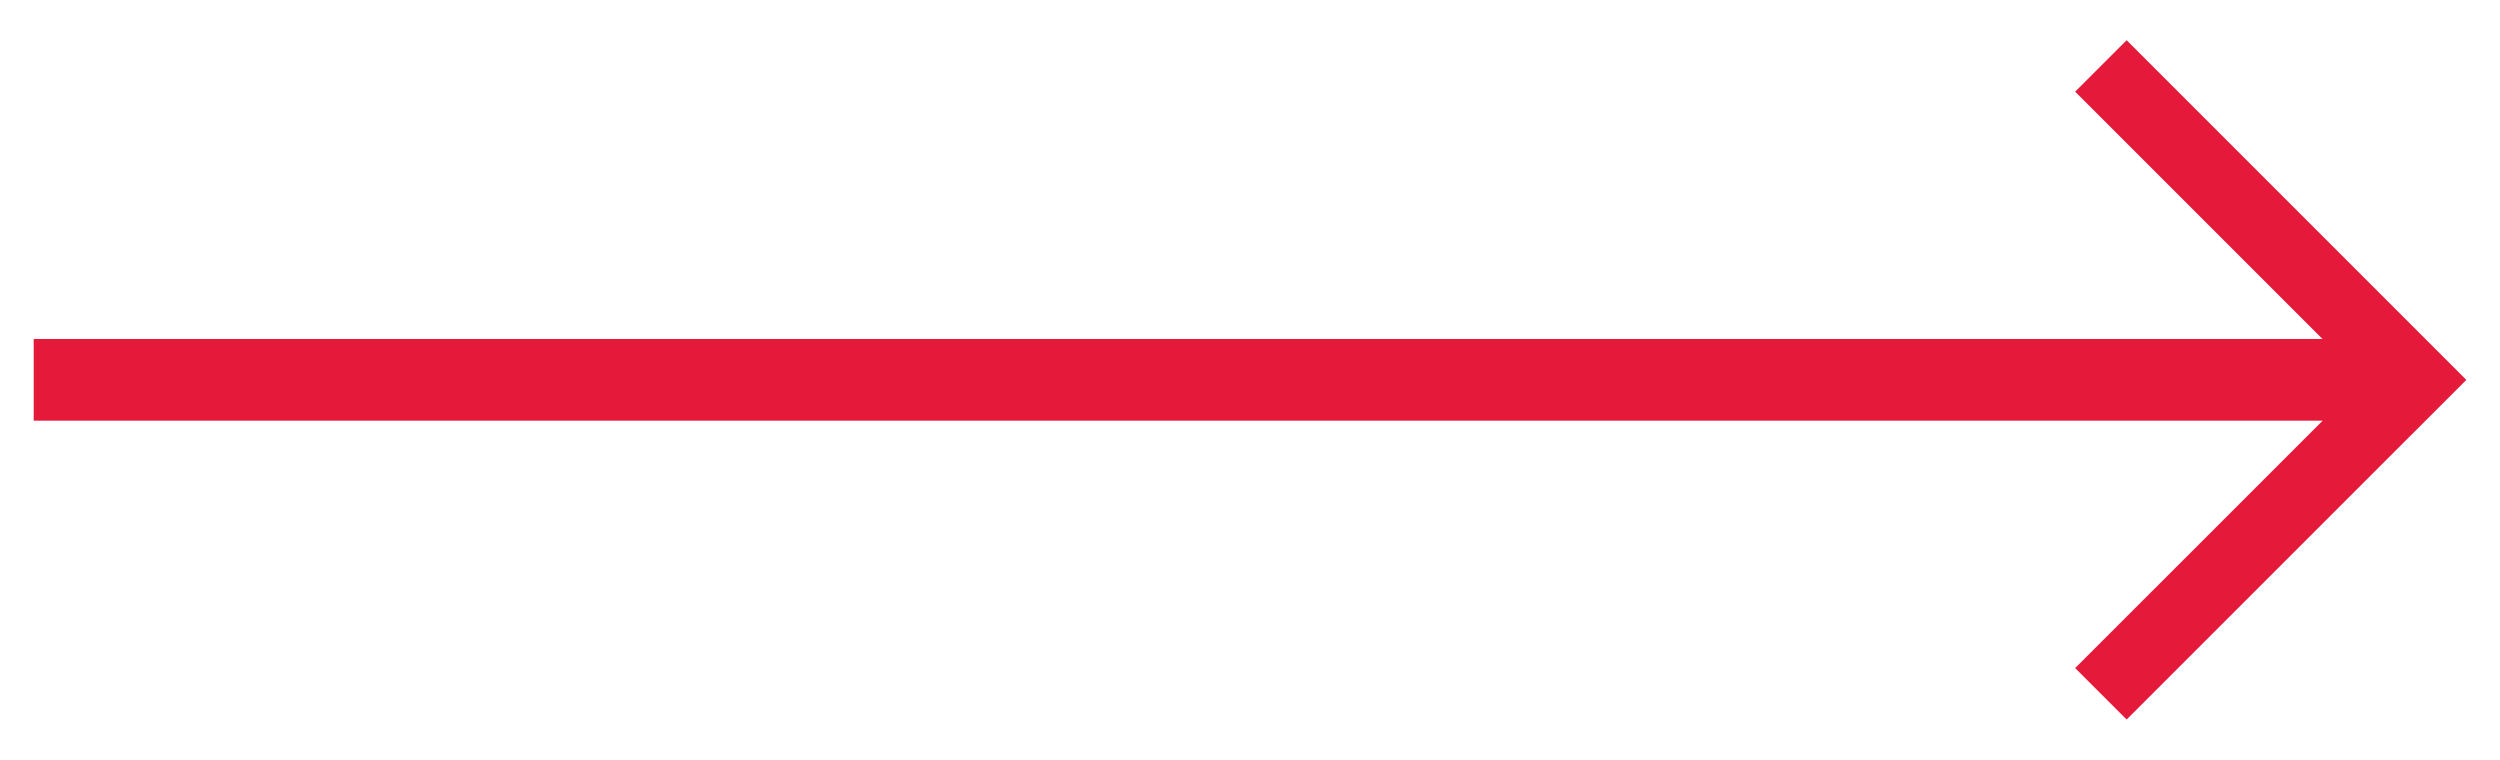 <?xml version="1.0" encoding="UTF-8"?>
<svg xmlns="http://www.w3.org/2000/svg" version="1.1" viewBox="0 0 74.204 22.55">
  <defs>
    <style>
      .cls-1 {
        fill: #e5193a;
      }
    </style>
  </defs>
  <!-- Generator: Adobe Illustrator 28.7.1, SVG Export Plug-In . SVG Version: 1.2.0 Build 142)  -->
  <g>
    <g id="Ebene_1">
      <polygon class="cls-1" points="63.122 1.194 61.594 2.721 68.937 10.063 1 10.063 1 12.487 68.939 12.487 61.594 19.83 63.121 21.356 63.123 21.356 73.204 11.276 63.122 1.194"/>
    </g>
  </g>
</svg>